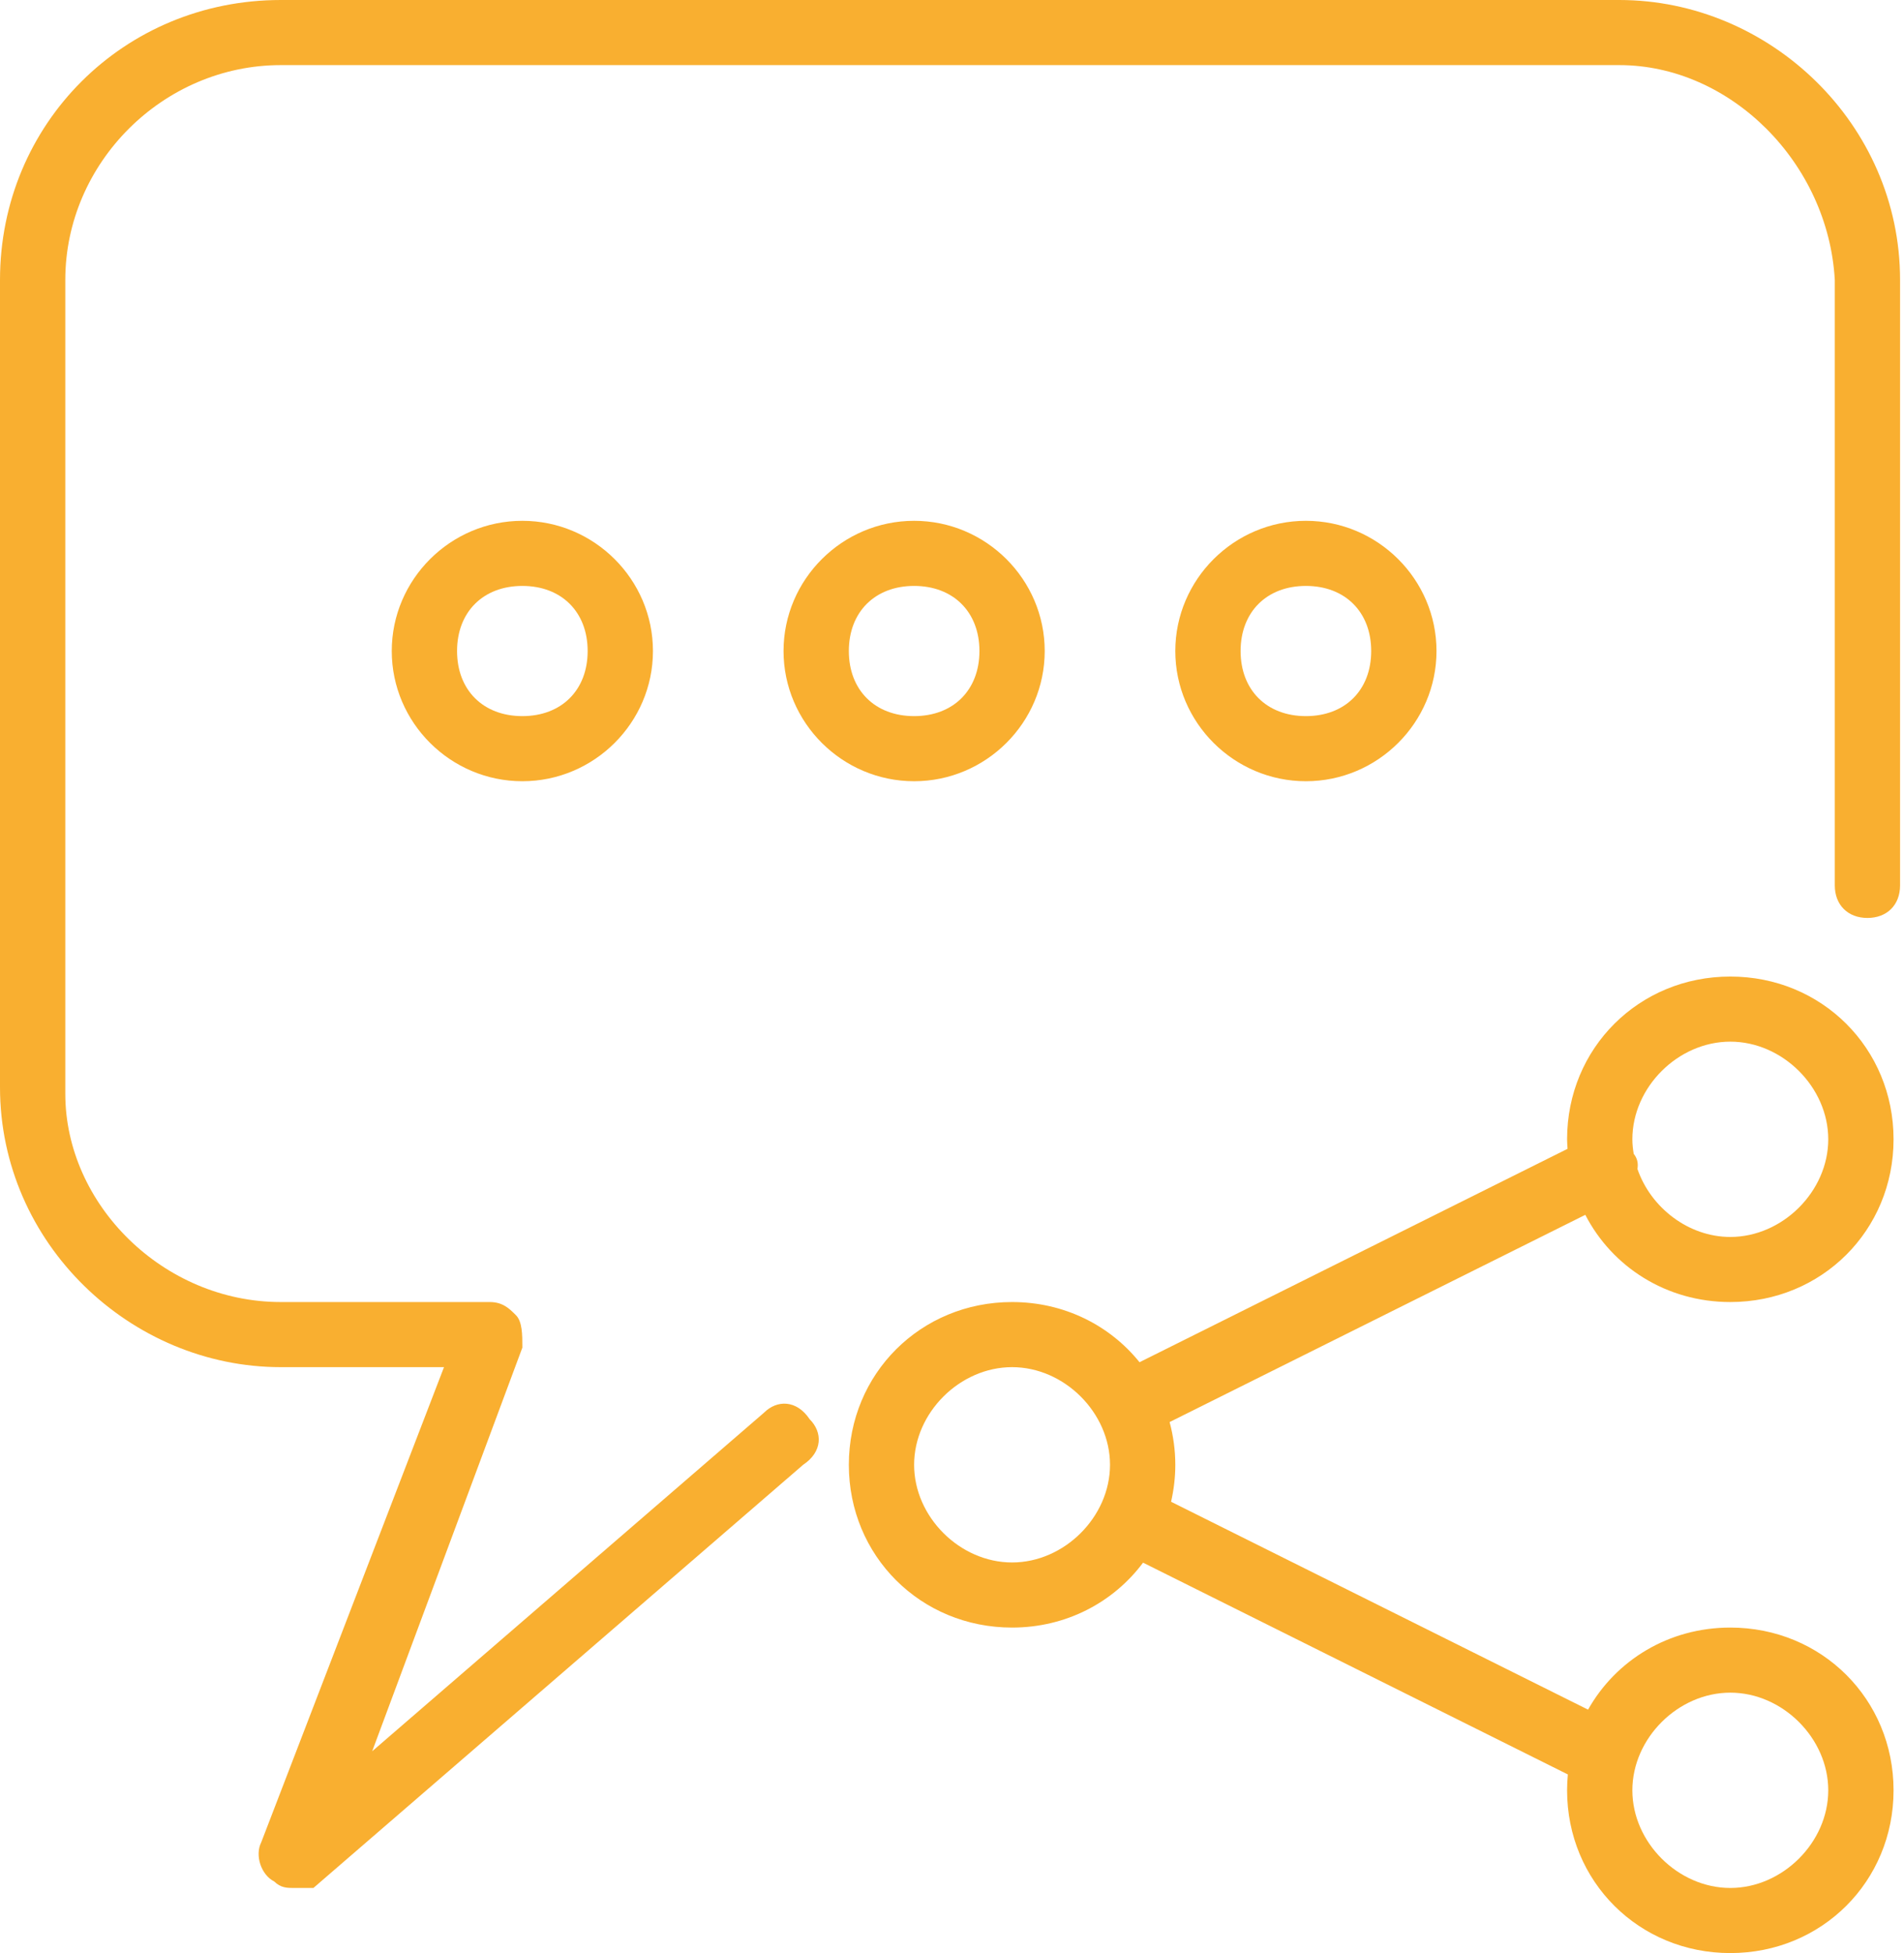 <?xml version="1.0" encoding="UTF-8"?>
<svg width="78px" height="80px" viewBox="0 0 78 80" version="1.1" xmlns="http://www.w3.org/2000/svg" xmlns:xlink="http://www.w3.org/1999/xlink">
    <!-- Generator: sketchtool 55.1 (78136) - https://sketchapp.com -->
    <title>FFFA1612-74BF-4A3A-8CDD-18F5817E59FE@1,5x</title>
    <desc>Created with sketchtool.</desc>
    <g id="Wireframes" stroke="none" stroke-width="1" fill="none" fill-rule="evenodd">
        <g id="Icons" transform="translate(-578, -386)" fill="#F9AF30">
            <g id="Merchant-Icon" transform="translate(0, 90)">
                <g id="Merchant-Tile-Copy-5" transform="translate(529, 270)">
                    <g id="Social-Share-2" transform="translate(49, 26)">
                        <path d="M66.337,0 L11.502,0 C5.082,0 -0,5.067 -0,11.467 L-0,44.533 C-0,50.933 5.35,56 11.502,56 L18.189,56 L10.7,75.467 C10.432,76 10.7,76.8 11.234,77.067 C11.502,77.333 11.77,77.333 12.037,77.333 L12.839,77.333 L32.901,60 C33.704,59.467 33.704,58.667 33.169,58.133 C32.634,57.333 31.831,57.333 31.296,57.867 L15.247,71.733 L21.399,55.2 C21.399,54.667 21.399,54.133 21.132,53.867 C20.864,53.6 20.597,53.333 20.062,53.333 L11.502,53.333 C6.687,53.333 2.675,49.333 2.675,44.8 L2.675,11.467 C2.675,6.667 6.687,2.667 11.502,2.667 L66.337,2.667 C70.885,2.667 74.897,6.667 75.165,11.467 L75.165,36.267 C75.165,37.067 75.7,37.6 76.502,37.6 C77.305,37.6 77.839,37.067 77.839,36.267 L77.839,11.467 C77.839,5.067 72.49,0 66.337,0" id="Fill-1"></path>
                        <path d="M24.074,26.667 C24.074,28.267 23.004,29.333 21.399,29.333 C19.794,29.333 18.724,28.267 18.724,26.667 C18.724,25.067 19.794,24 21.399,24 C23.004,24 24.074,25.067 24.074,26.667 M16.049,26.667 C16.049,29.6 18.457,32 21.399,32 C24.341,32 26.749,29.6 26.749,26.667 C26.749,23.733 24.341,21.333 21.399,21.333 C18.457,21.333 16.049,23.733 16.049,26.667" id="Fill-4"></path>
                        <path d="M34.774,26.667 C34.774,25.067 35.844,24 37.448,24 C39.053,24 40.124,25.067 40.124,26.667 C40.124,28.267 39.053,29.333 37.448,29.333 C35.844,29.333 34.774,28.267 34.774,26.667 M42.798,26.667 C42.798,23.733 40.391,21.333 37.448,21.333 C34.506,21.333 32.099,23.733 32.099,26.667 C32.099,29.6 34.506,32 37.448,32 C40.391,32 42.798,29.6 42.798,26.667" id="Fill-6"></path>
                        <path d="M50.823,26.667 C50.823,25.067 51.893,24 53.498,24 C55.103,24 56.173,25.067 56.173,26.667 C56.173,28.267 55.103,29.333 53.498,29.333 C51.893,29.333 50.823,28.267 50.823,26.667 M58.848,26.667 C58.848,23.733 56.44,21.333 53.498,21.333 C50.556,21.333 48.148,23.733 48.148,26.667 C48.148,29.6 50.556,32 53.498,32 C56.44,32 58.848,29.6 58.848,26.667" id="Fill-8"></path>
                        <path d="M70.885,42.667 C73.025,42.667 74.897,44.533 74.897,46.667 C74.897,48.8 73.025,50.667 70.885,50.667 C69.166,50.667 67.621,49.461 67.08,47.881 C67.118,47.661 67.079,47.448 66.927,47.263 C66.894,47.067 66.872,46.869 66.872,46.667 C66.872,44.533 68.745,42.667 70.885,42.667 M41.461,64 C39.321,64 37.448,62.133 37.448,60 C37.448,57.867 39.321,56 41.461,56 C43.601,56 45.473,57.867 45.473,60 C45.473,62.133 43.601,64 41.461,64 M70.885,69.333 C73.025,69.333 74.897,71.2 74.897,73.333 C74.897,75.467 73.025,77.333 70.885,77.333 C68.745,77.333 66.872,75.467 66.872,73.333 C66.872,71.2 68.745,69.333 70.885,69.333 M70.885,53.333 C74.63,53.333 77.572,50.4 77.572,46.667 C77.572,42.933 74.63,40 70.885,40 C67.14,40 64.198,42.933 64.198,46.667 C64.198,46.799 64.21,46.927 64.217,47.057 L46.682,55.798 C45.465,54.287 43.594,53.333 41.461,53.333 C37.716,53.333 34.774,56.267 34.774,60 C34.774,63.733 37.716,66.667 41.461,66.667 C43.683,66.667 45.617,65.629 46.827,64.008 L64.229,72.683 C64.21,72.897 64.198,73.113 64.198,73.333 C64.198,77.067 67.14,80 70.885,80 C74.63,80 77.572,77.067 77.572,73.333 C77.572,69.6 74.63,66.667 70.885,66.667 C68.355,66.667 66.195,68.008 65.057,70.029 L47.975,61.514 C48.085,61.028 48.148,60.523 48.148,60 C48.148,59.391 48.063,58.806 47.915,58.249 L64.944,49.761 C66.047,51.898 68.268,53.333 70.885,53.333" id="Fill-10"></path>
                    </g>
                </g>
            </g>
        </g>
    </g>
</svg>